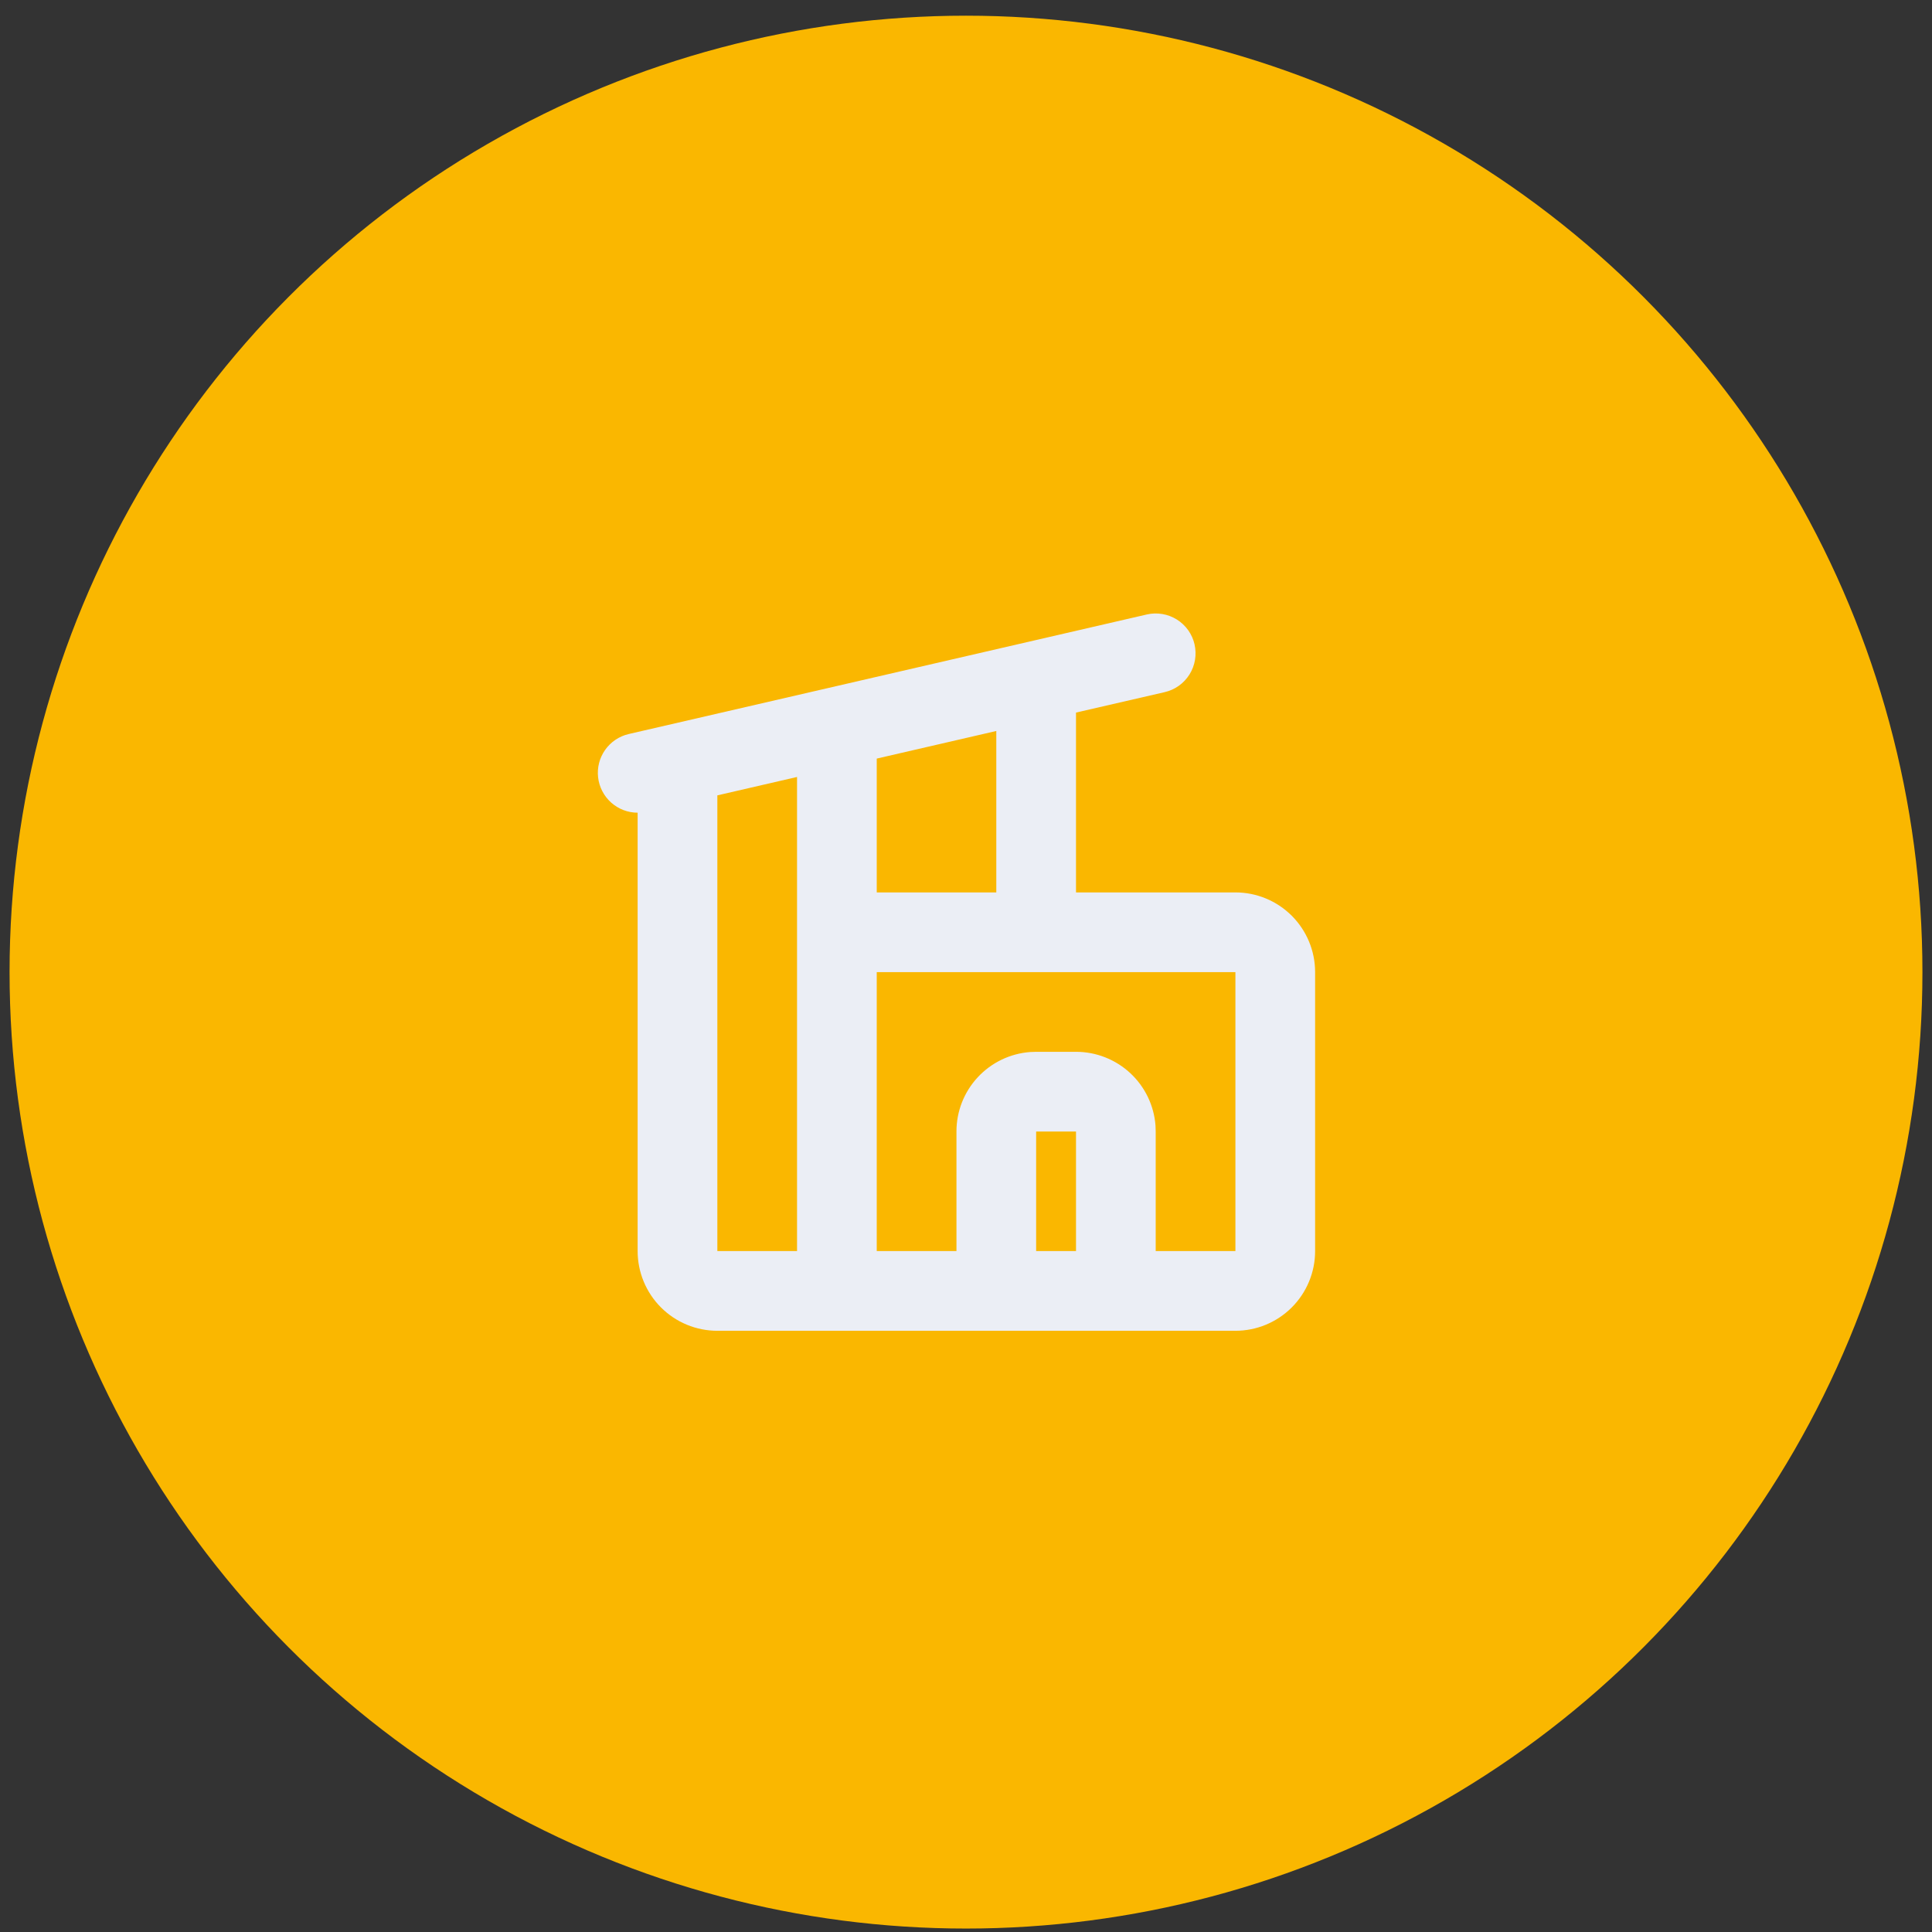 <svg width="101" height="101" viewBox="0 0 101 101" fill="none" xmlns="http://www.w3.org/2000/svg">
<rect x="0" y="0" width="101" height="101" fill="#333333" stroke="none"/>
<circle cx="50.5" cy="50.82" r="50" fill="#FAB700"/>
<g clip-path="url(#clip0_1324_587)">
<path fill-rule="evenodd" clip-rule="evenodd" d="M62.447 33.684C62.508 33.951 62.517 34.227 62.472 34.498C62.426 34.768 62.329 35.026 62.184 35.258C62.038 35.49 61.849 35.692 61.626 35.851C61.403 36.01 61.151 36.123 60.884 36.184L56.251 37.251V46.653H64.584C65.689 46.653 66.749 47.092 67.53 47.873C68.312 48.655 68.751 49.715 68.751 50.82V65.403C68.751 66.508 68.312 67.568 67.53 68.349C66.749 69.131 65.689 69.57 64.584 69.57H37.501C36.396 69.57 35.336 69.131 34.554 68.349C33.773 67.568 33.334 66.508 33.334 65.403V42.486C32.823 42.486 32.33 42.297 31.949 41.956C31.568 41.616 31.325 41.147 31.267 40.639C31.209 40.131 31.34 39.62 31.635 39.202C31.93 38.785 32.367 38.49 32.865 38.374L59.949 32.124C60.215 32.062 60.492 32.054 60.762 32.099C61.032 32.144 61.29 32.242 61.523 32.387C61.755 32.532 61.956 32.722 62.115 32.944C62.274 33.167 62.387 33.42 62.449 33.687M64.584 50.82H45.834V65.403H50.001V59.153C50 58.102 50.397 57.089 51.112 56.319C51.827 55.548 52.807 55.076 53.855 54.997L54.167 54.986H56.251C57.302 54.986 58.314 55.383 59.085 56.098C59.856 56.813 60.328 57.792 60.407 58.841L60.417 59.153V65.403H64.584V50.82ZM56.251 59.153H54.167V65.403H56.251V59.153ZM41.667 40.618L37.501 41.58V65.403H41.667V40.618ZM52.084 38.214L45.834 39.657V46.653H52.084V38.214Z" fill="#EBEEF5"/>
</g>
<defs>
<clipPath id="clip0_1324_587">
<rect width="50" height="50" fill="white" transform="translate(25 25.82)"/>
</clipPath>
</defs>
</svg>
